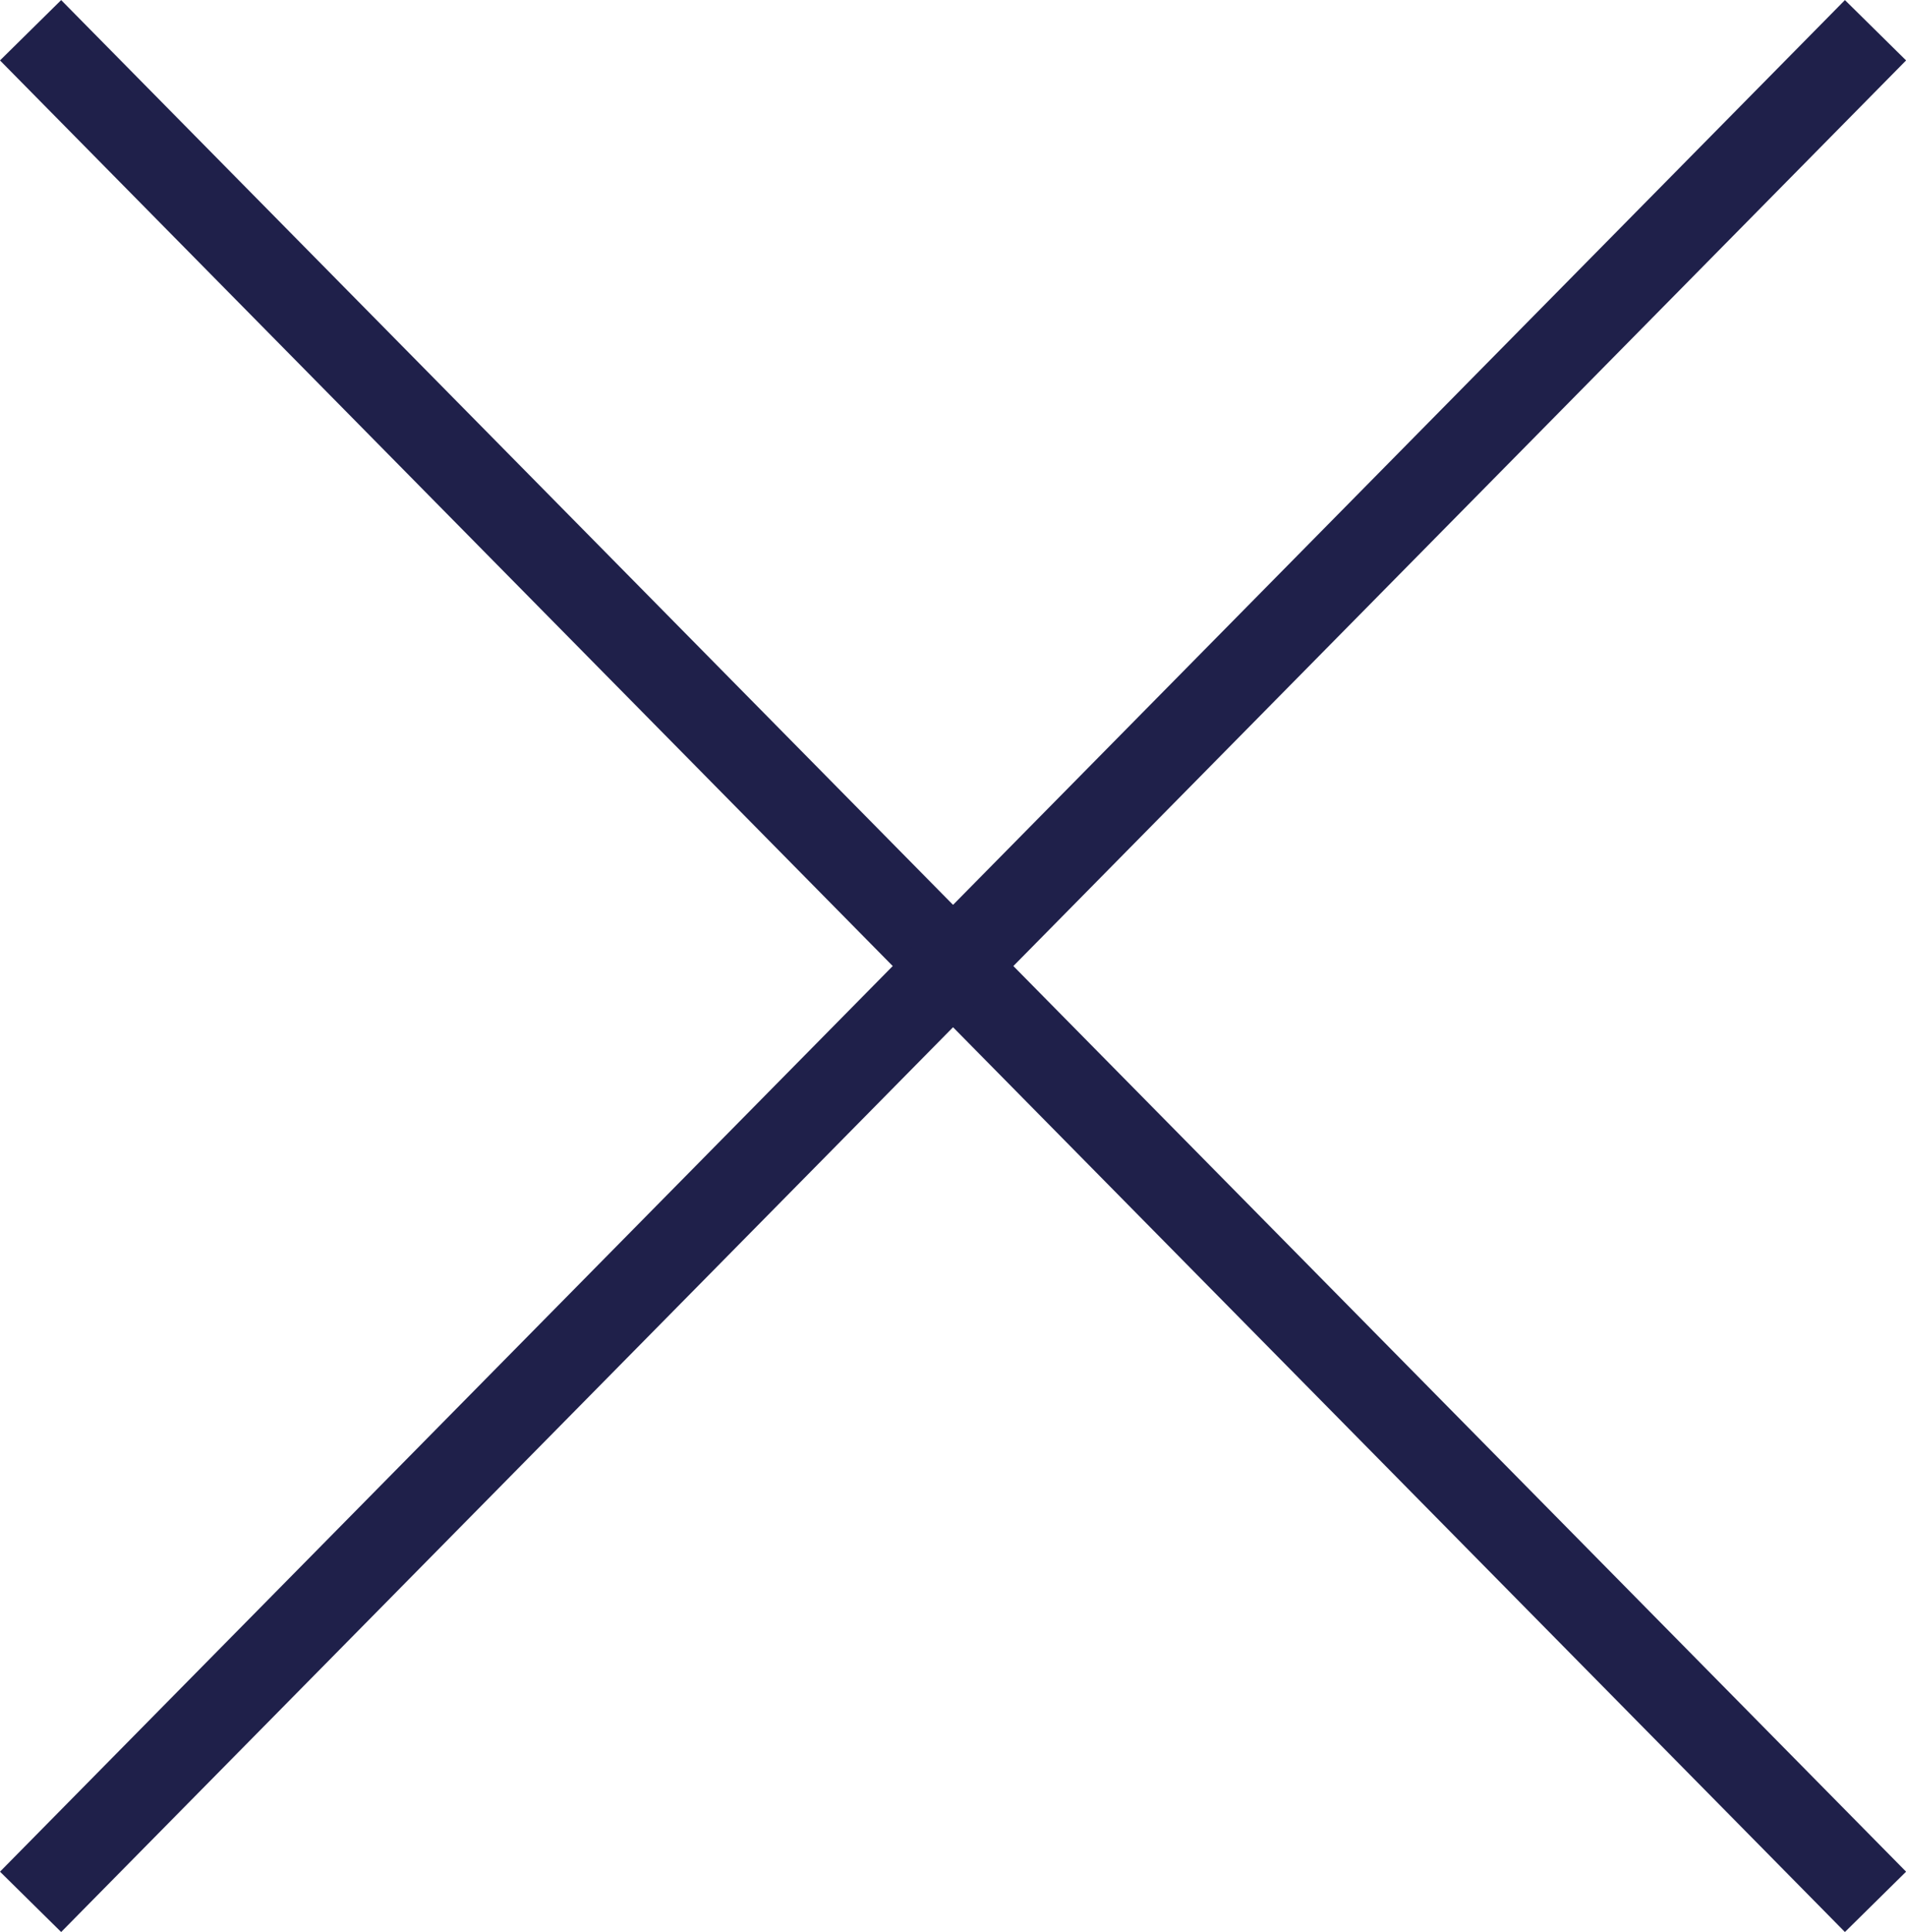 <svg xmlns="http://www.w3.org/2000/svg" viewBox="0 0 22.189 22.482">
  <defs>
    <style>
      .cls-1 {
        fill: none;
        stroke: #1f204a;
      }
    </style>
  </defs>
  <g id="Group_23877" data-name="Group 23877" transform="translate(0.356 0.352)">
    <line id="Line_11968" data-name="Line 11968" class="cls-1" x2="21.478" y2="21.779" transform="translate(0 0)"/>
    <line id="Line_11969" data-name="Line 11969" class="cls-1" x2="21.779" y2="21.478" transform="translate(21.478 0) rotate(90)"/>
  </g>
</svg>
